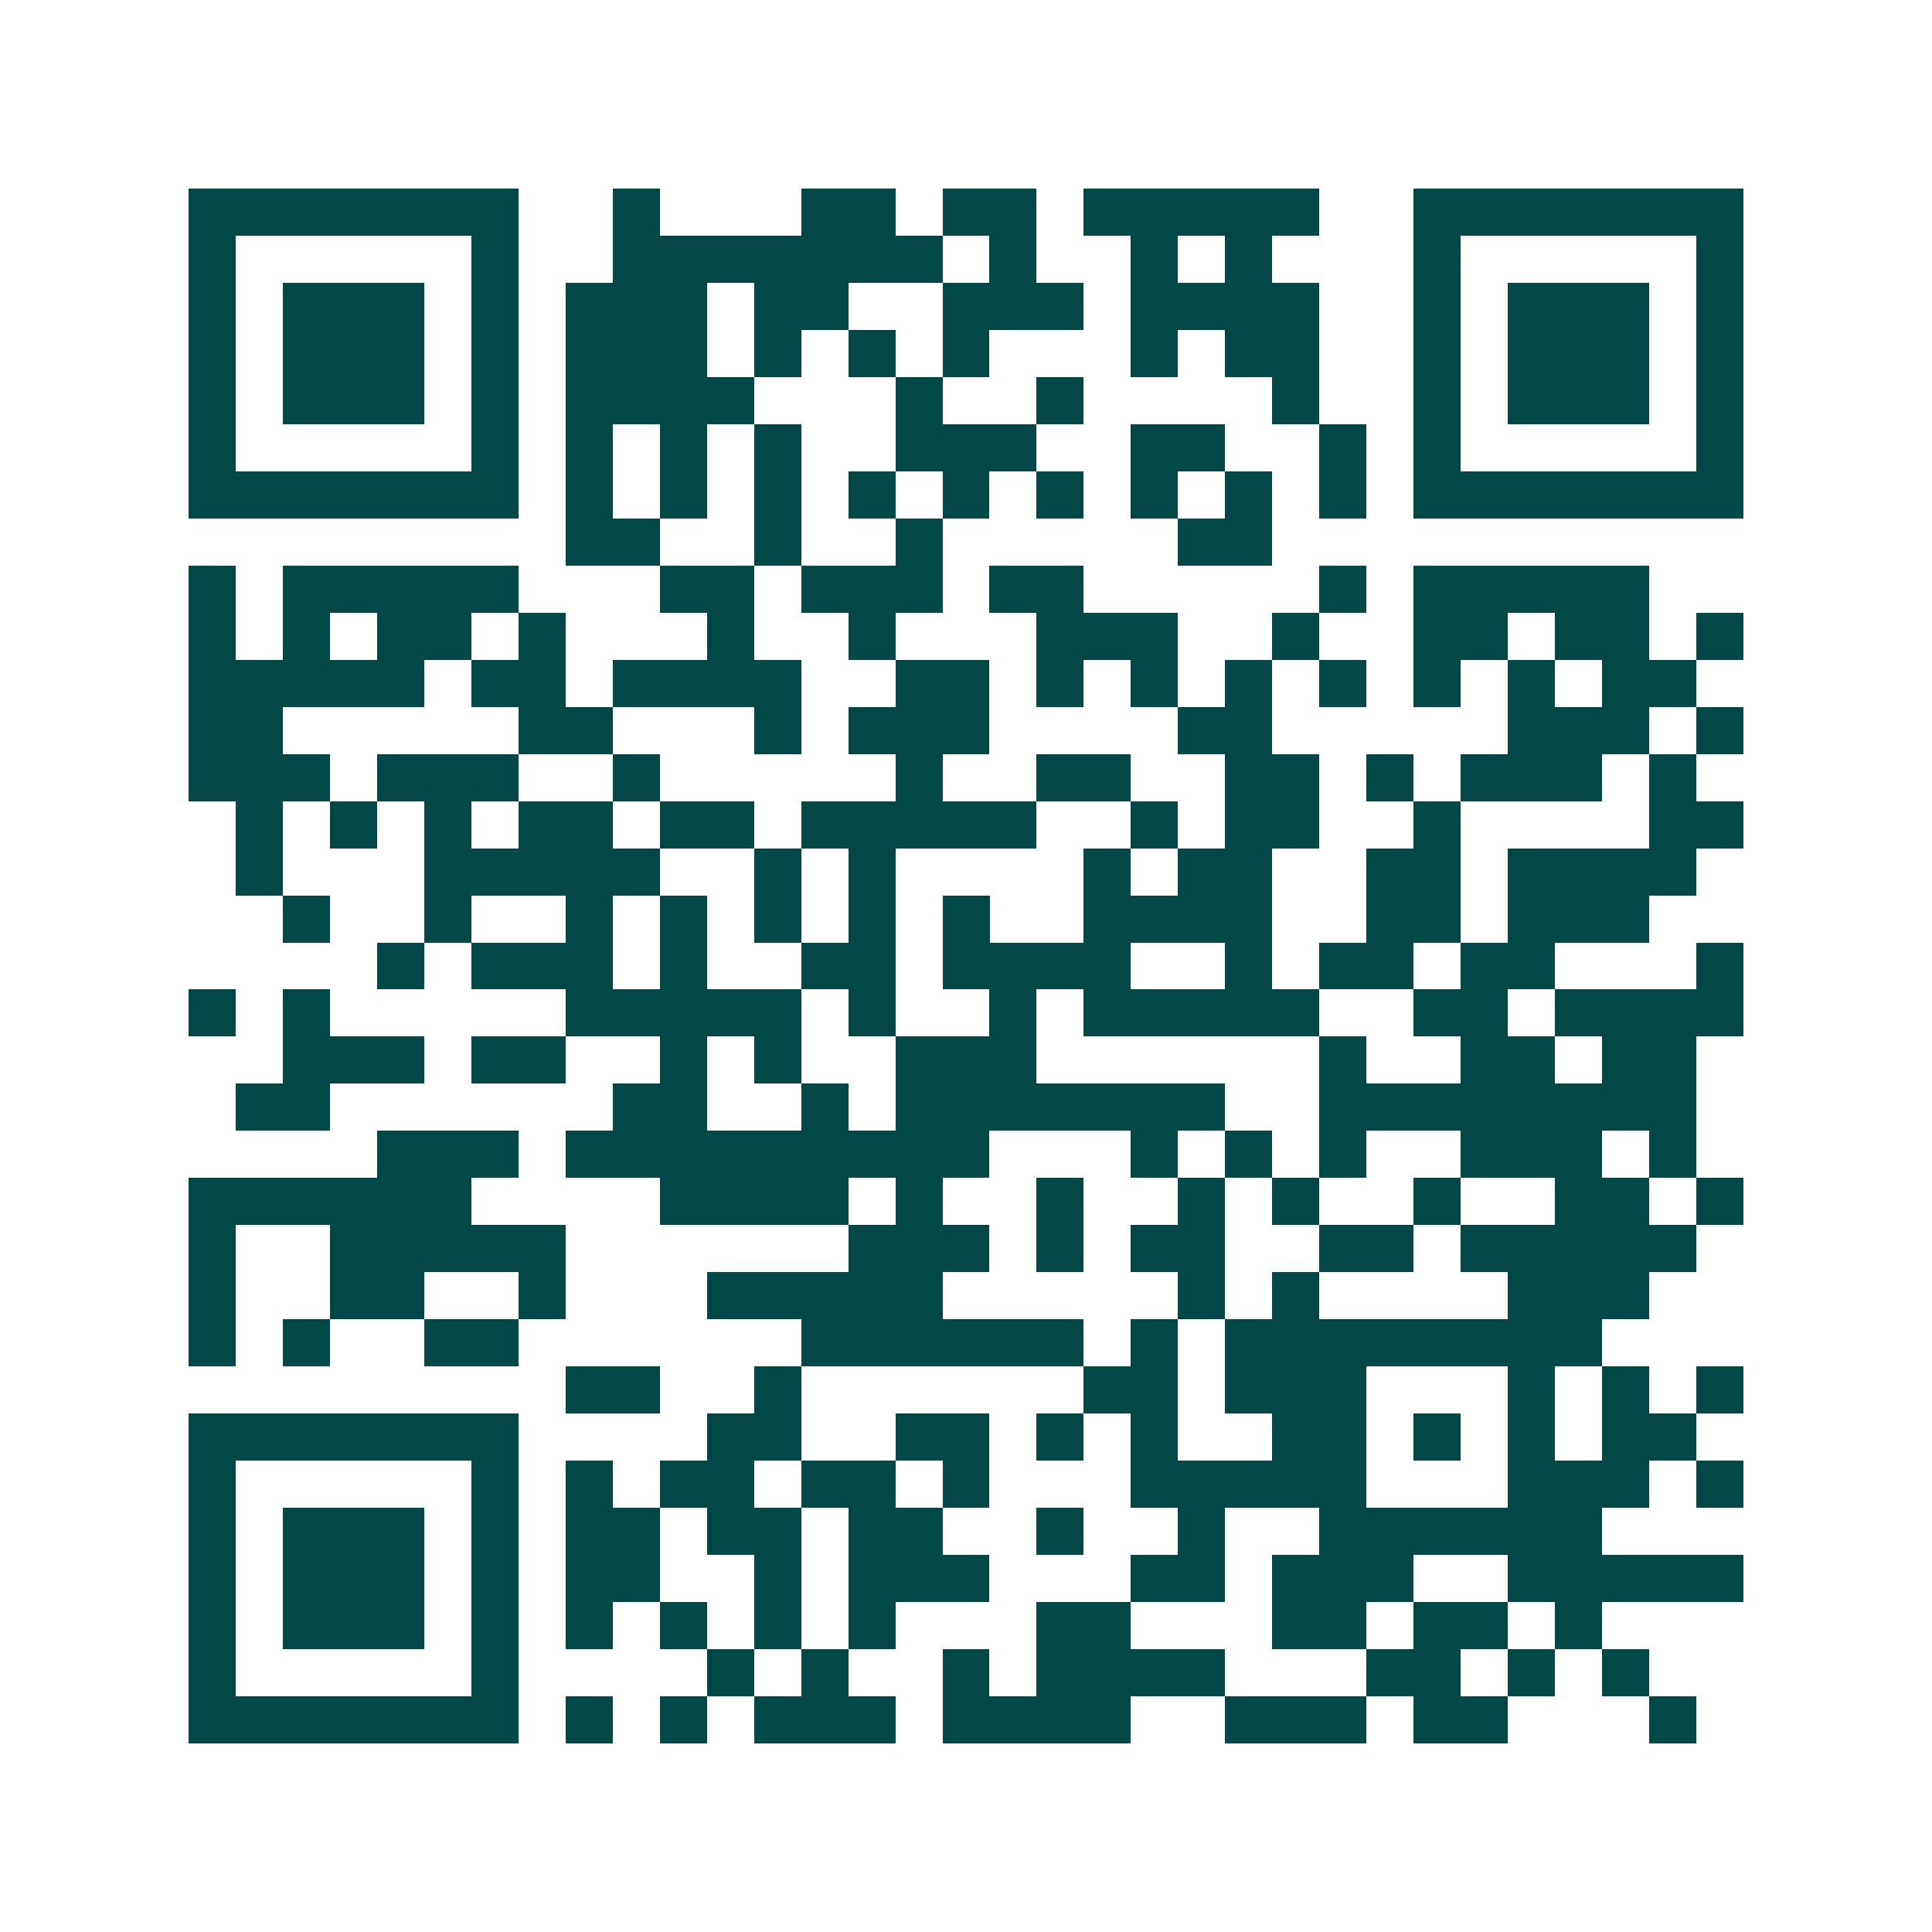 <svg xmlns="http://www.w3.org/2000/svg" width="200" height="200" viewBox="0 0 41 41" shape-rendering="crispEdges"><path fill="#ffffff" d="M0 0h41v41H0z"/><path stroke="#014847" d="M4 4.5h7m2 0h1m3 0h2m1 0h2m1 0h5m2 0h7M4 5.5h1m5 0h1m2 0h7m1 0h1m2 0h1m1 0h1m3 0h1m5 0h1M4 6.5h1m1 0h3m1 0h1m1 0h3m1 0h2m2 0h3m1 0h4m2 0h1m1 0h3m1 0h1M4 7.5h1m1 0h3m1 0h1m1 0h3m1 0h1m1 0h1m1 0h1m3 0h1m1 0h2m2 0h1m1 0h3m1 0h1M4 8.5h1m1 0h3m1 0h1m1 0h4m3 0h1m2 0h1m4 0h1m2 0h1m1 0h3m1 0h1M4 9.5h1m5 0h1m1 0h1m1 0h1m1 0h1m2 0h3m2 0h2m2 0h1m1 0h1m5 0h1M4 10.5h7m1 0h1m1 0h1m1 0h1m1 0h1m1 0h1m1 0h1m1 0h1m1 0h1m1 0h1m1 0h7M12 11.5h2m2 0h1m2 0h1m5 0h2M4 12.5h1m1 0h5m3 0h2m1 0h3m1 0h2m5 0h1m1 0h5M4 13.5h1m1 0h1m1 0h2m1 0h1m3 0h1m2 0h1m3 0h3m2 0h1m2 0h2m1 0h2m1 0h1M4 14.5h5m1 0h2m1 0h4m2 0h2m1 0h1m1 0h1m1 0h1m1 0h1m1 0h1m1 0h1m1 0h2M4 15.5h2m5 0h2m3 0h1m1 0h3m4 0h2m5 0h3m1 0h1M4 16.5h3m1 0h3m2 0h1m5 0h1m2 0h2m2 0h2m1 0h1m1 0h3m1 0h1M5 17.5h1m1 0h1m1 0h1m1 0h2m1 0h2m1 0h5m2 0h1m1 0h2m2 0h1m4 0h2M5 18.5h1m3 0h5m2 0h1m1 0h1m4 0h1m1 0h2m2 0h2m1 0h4M6 19.5h1m2 0h1m2 0h1m1 0h1m1 0h1m1 0h1m1 0h1m2 0h4m2 0h2m1 0h3M8 20.5h1m1 0h3m1 0h1m2 0h2m1 0h4m2 0h1m1 0h2m1 0h2m3 0h1M4 21.5h1m1 0h1m5 0h5m1 0h1m2 0h1m1 0h5m2 0h2m1 0h4M6 22.5h3m1 0h2m2 0h1m1 0h1m2 0h3m6 0h1m2 0h2m1 0h2M5 23.5h2m6 0h2m2 0h1m1 0h7m2 0h8M8 24.5h3m1 0h9m3 0h1m1 0h1m1 0h1m2 0h3m1 0h1M4 25.5h6m4 0h4m1 0h1m2 0h1m2 0h1m1 0h1m2 0h1m2 0h2m1 0h1M4 26.5h1m2 0h5m6 0h3m1 0h1m1 0h2m2 0h2m1 0h5M4 27.5h1m2 0h2m2 0h1m3 0h5m5 0h1m1 0h1m4 0h3M4 28.5h1m1 0h1m2 0h2m6 0h6m1 0h1m1 0h8M12 29.5h2m2 0h1m6 0h2m1 0h3m3 0h1m1 0h1m1 0h1M4 30.5h7m4 0h2m2 0h2m1 0h1m1 0h1m2 0h2m1 0h1m1 0h1m1 0h2M4 31.5h1m5 0h1m1 0h1m1 0h2m1 0h2m1 0h1m3 0h5m3 0h3m1 0h1M4 32.5h1m1 0h3m1 0h1m1 0h2m1 0h2m1 0h2m2 0h1m2 0h1m2 0h6M4 33.5h1m1 0h3m1 0h1m1 0h2m2 0h1m1 0h3m3 0h2m1 0h3m2 0h5M4 34.5h1m1 0h3m1 0h1m1 0h1m1 0h1m1 0h1m1 0h1m3 0h2m3 0h2m1 0h2m1 0h1M4 35.5h1m5 0h1m4 0h1m1 0h1m2 0h1m1 0h4m3 0h2m1 0h1m1 0h1M4 36.5h7m1 0h1m1 0h1m1 0h3m1 0h4m2 0h3m1 0h2m3 0h1"/></svg>
